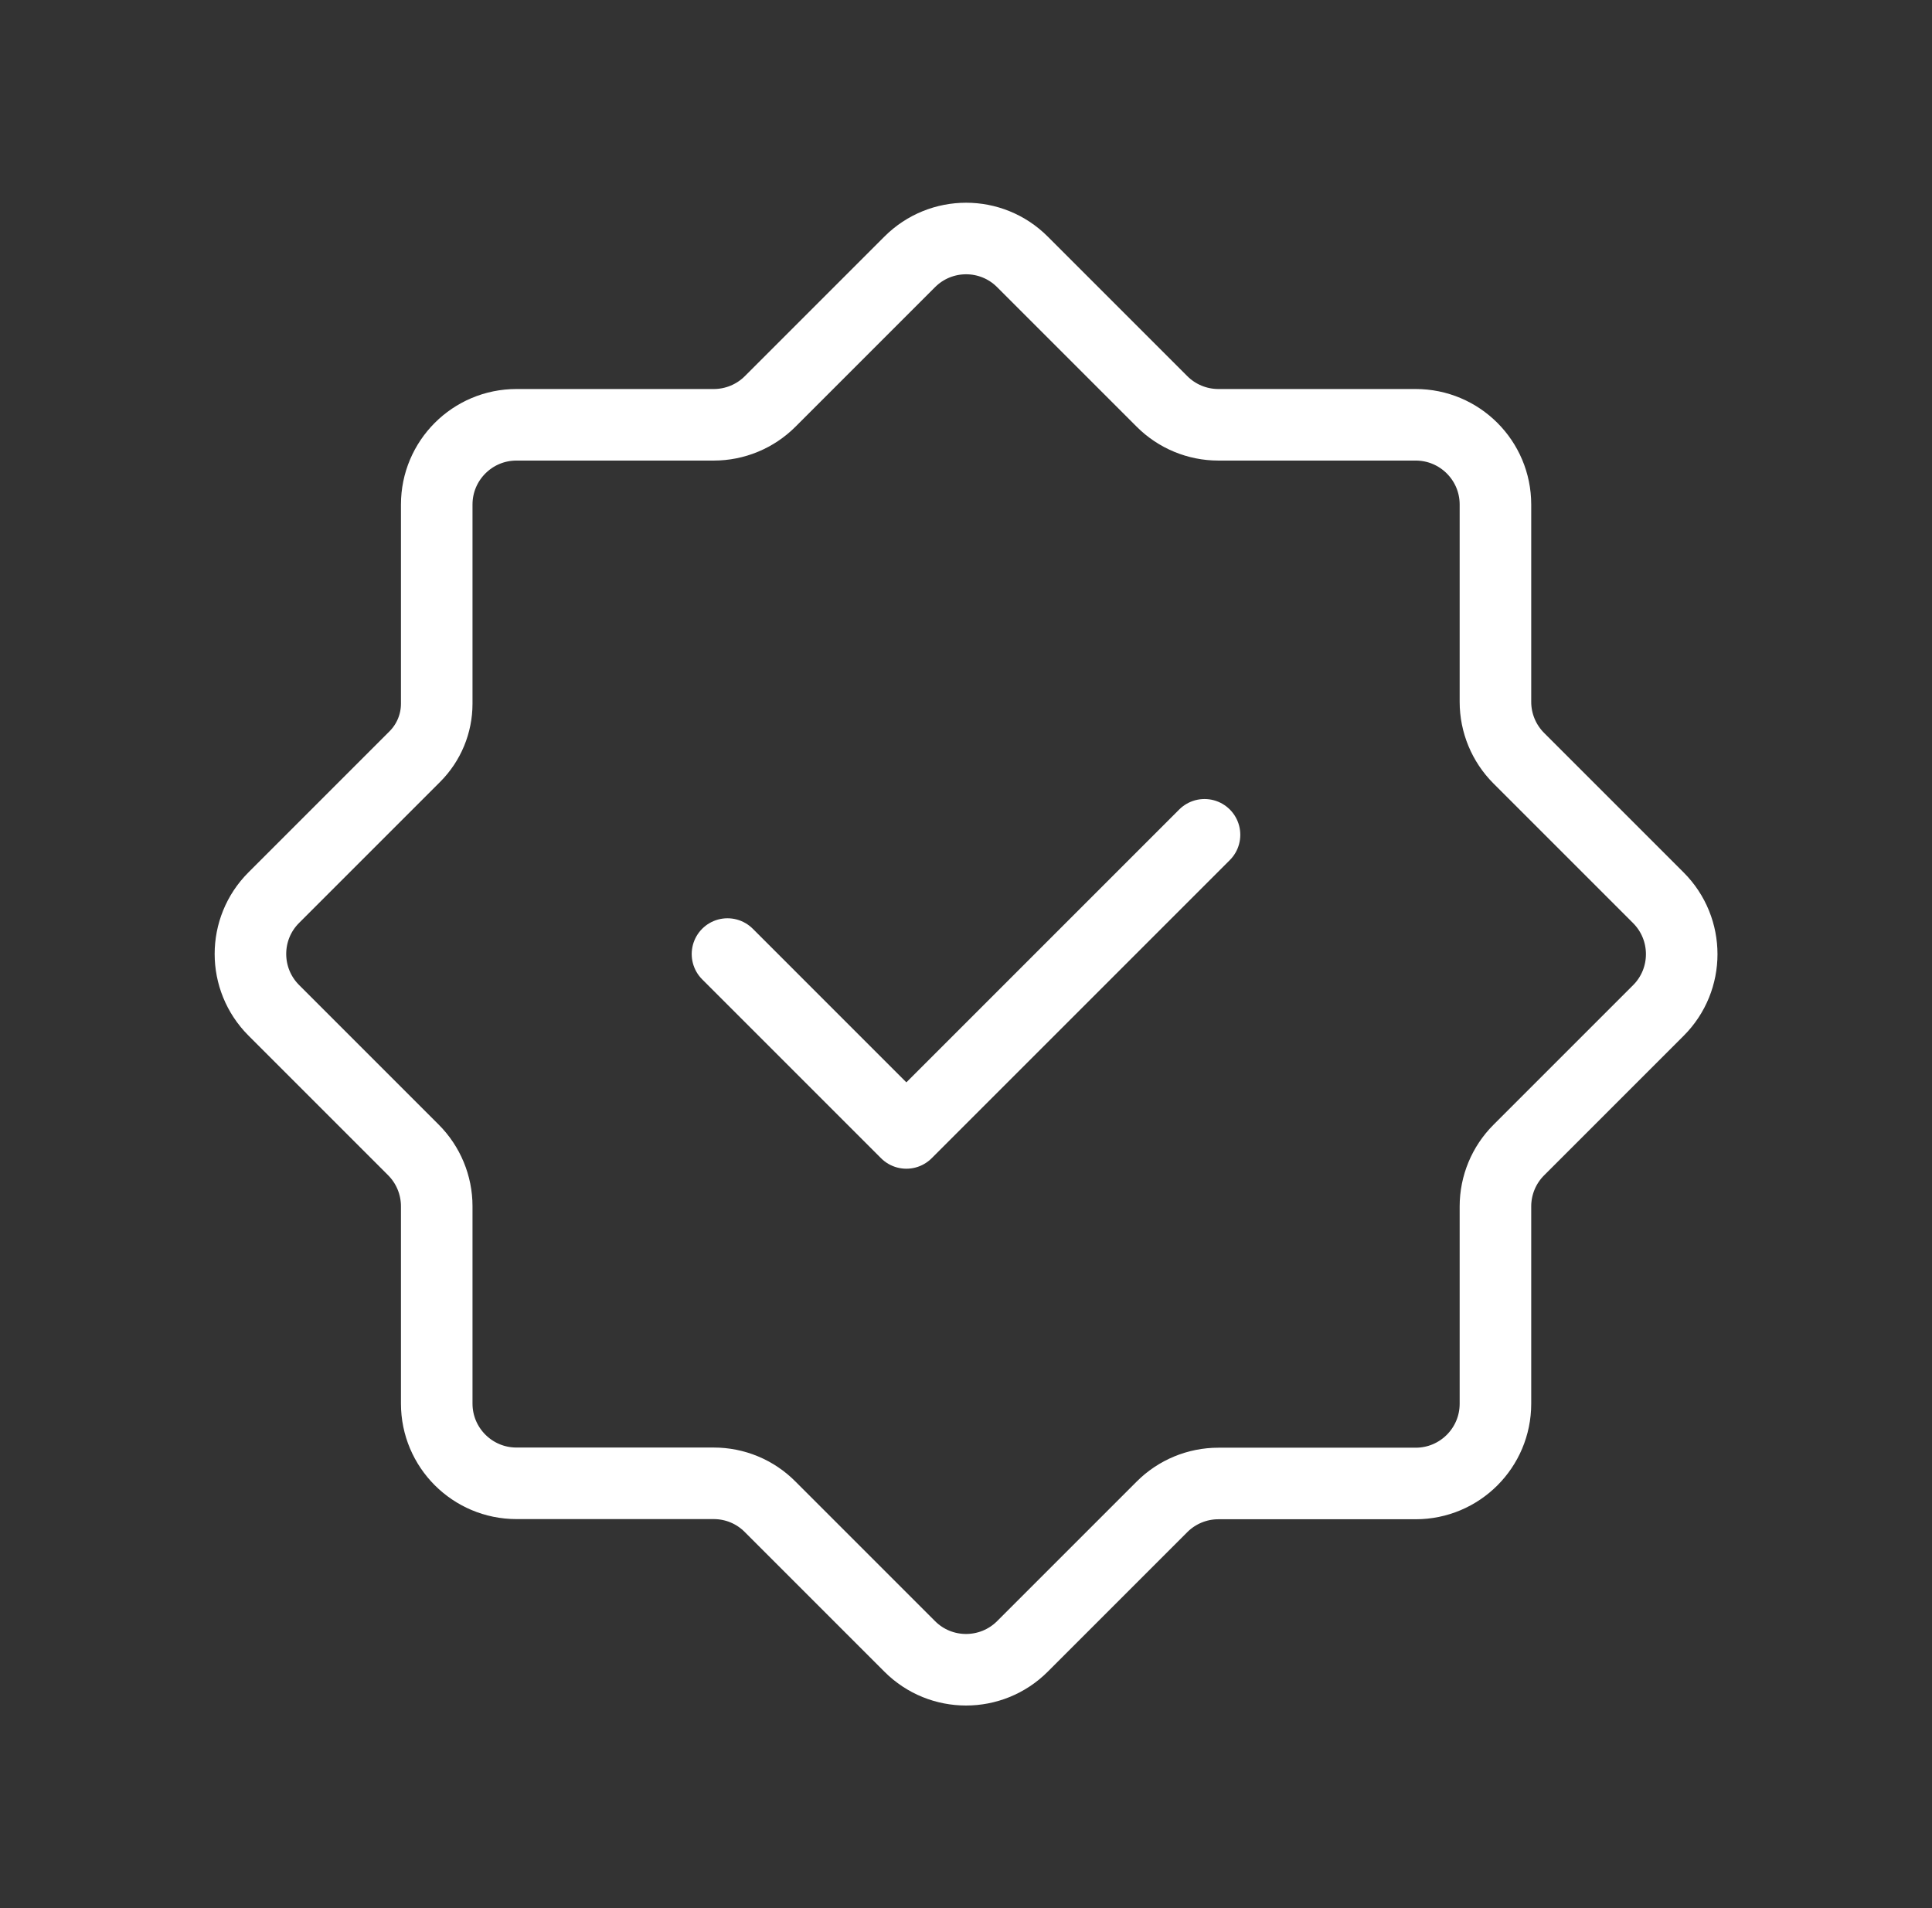 <svg xmlns="http://www.w3.org/2000/svg" fill="none" viewBox="0 0 81 80" height="80" width="81">
<rect x="0" y="0" width="81" height="80" fill="#333333" stroke="none"/>
<path stroke-linejoin="round" stroke-linecap="round" stroke-width="3" stroke="white" d="M29.923 62.19H21.653C19.807 62.19 18.31 60.693 18.31 58.847V50.573C18.31 49.687 17.957 48.837 17.33 48.21L11.48 42.36C10.173 41.053 10.173 38.937 11.48 37.633L17.39 31.723C17.98 31.133 18.31 30.337 18.31 29.503V21.153C18.31 19.307 19.807 17.81 21.653 17.81H29.927C30.813 17.81 31.663 17.457 32.29 16.83L38.14 10.98C39.447 9.673 41.563 9.673 42.867 10.98L48.717 16.83C49.343 17.457 50.193 17.81 51.08 17.81H59.353C61.2 17.81 62.697 19.307 62.697 21.153V29.427C62.697 30.313 63.05 31.163 63.677 31.79L69.527 37.64C70.833 38.947 70.833 41.063 69.527 42.367L63.677 48.217C63.05 48.843 62.697 49.693 62.697 50.58V58.853C62.697 60.7 61.2 62.197 59.353 62.197H51.08C50.193 62.197 49.343 62.55 48.717 63.177L42.867 69.027C41.56 70.333 39.443 70.333 38.14 69.027L32.29 63.177C31.66 62.54 30.81 62.19 29.923 62.19Z" clip-rule="evenodd" fill-rule="evenodd"></path>
<path stroke-linejoin="round" stroke-linecap="round" stroke-width="3" stroke="white" d="M50.5 35L38 47.5L30.5 40"></path>
</svg>
